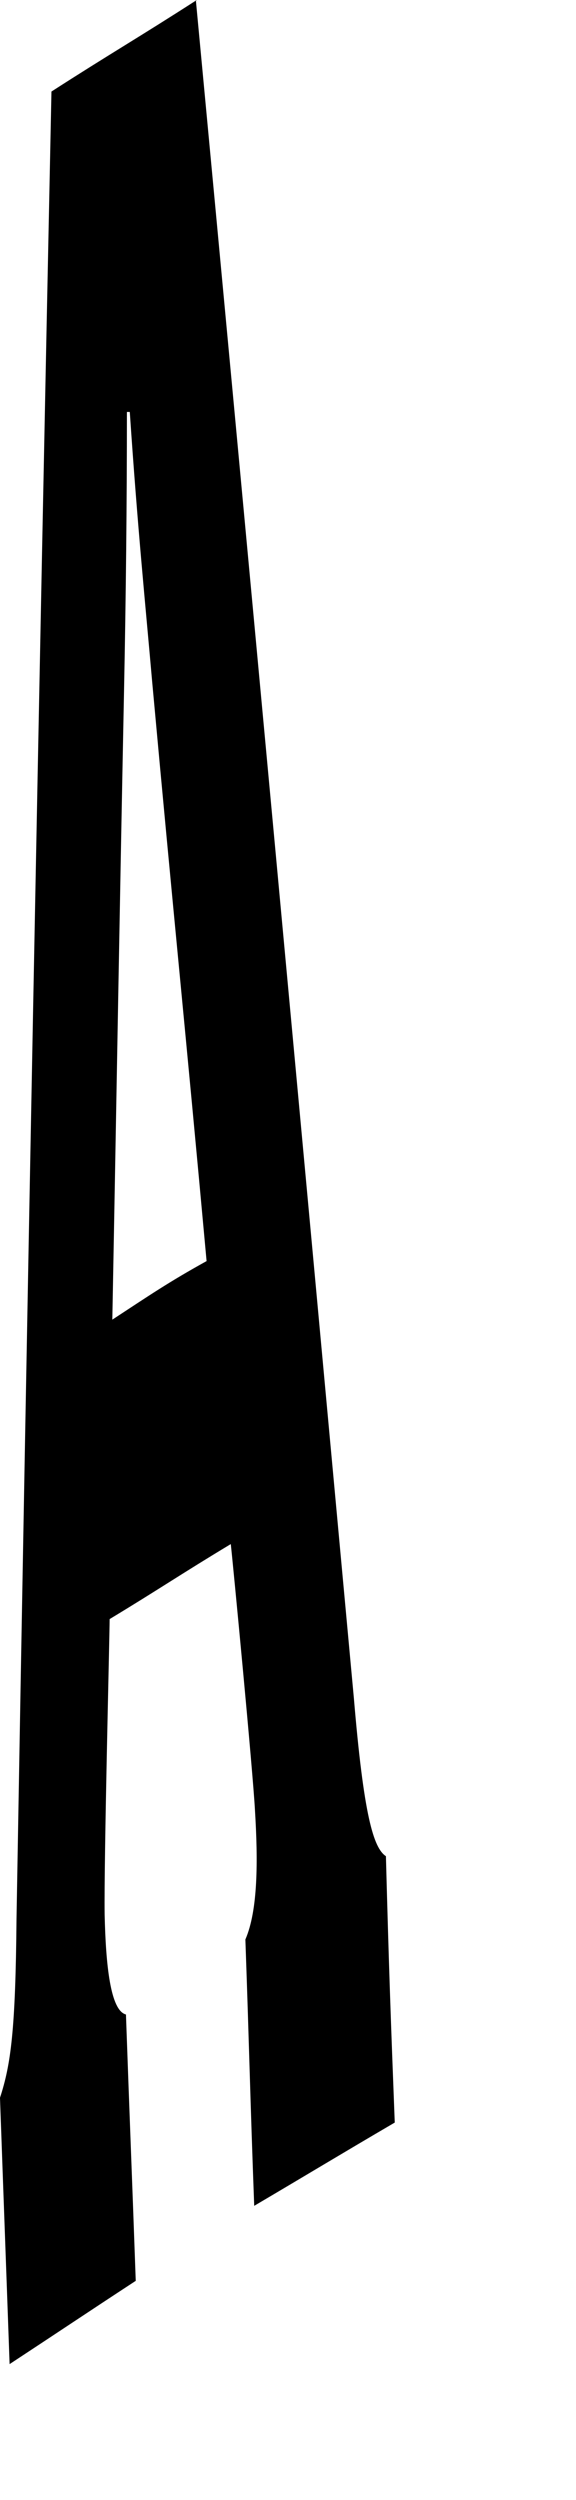 <?xml version="1.0" encoding="utf-8"?>
<svg xmlns="http://www.w3.org/2000/svg" fill="none" height="100%" overflow="visible" preserveAspectRatio="none" style="display: block;" viewBox="0 0 3 13" width="100%">
<path d="M1.02 0C1.298 2.942 1.571 5.887 1.843 8.829C1.894 9.434 1.944 9.609 2.01 9.652C2.025 10.214 2.035 10.495 2.056 11.037C1.762 11.209 1.616 11.298 1.324 11.47C1.303 10.908 1.298 10.647 1.278 10.085C1.344 9.933 1.344 9.675 1.328 9.414C1.318 9.219 1.212 8.115 1.202 8.029C0.949 8.181 0.823 8.267 0.571 8.419C0.571 8.505 0.541 9.675 0.545 9.956C0.551 10.217 0.575 10.455 0.656 10.475C0.676 11.037 0.687 11.298 0.707 11.86C0.444 12.032 0.312 12.121 0.05 12.293C0.03 11.731 0.02 11.47 0 10.908C0.056 10.736 0.081 10.561 0.086 9.976C0.141 6.816 0.202 3.636 0.268 0.476C0.571 0.281 0.722 0.195 1.025 0H1.02H1.02ZM1.076 6.558C0.965 5.345 0.904 4.763 0.793 3.55C0.757 3.14 0.717 2.75 0.676 2.142H0.661C0.661 2.618 0.656 3.094 0.646 3.593C0.62 4.892 0.61 5.54 0.585 6.862C0.782 6.733 0.878 6.667 1.075 6.558H1.076Z" fill="#797B79" id="Vector" style="fill:#797B79;fill:color(display-p3 0.474 0.484 0.476);fill-opacity:1;"/>
</svg>